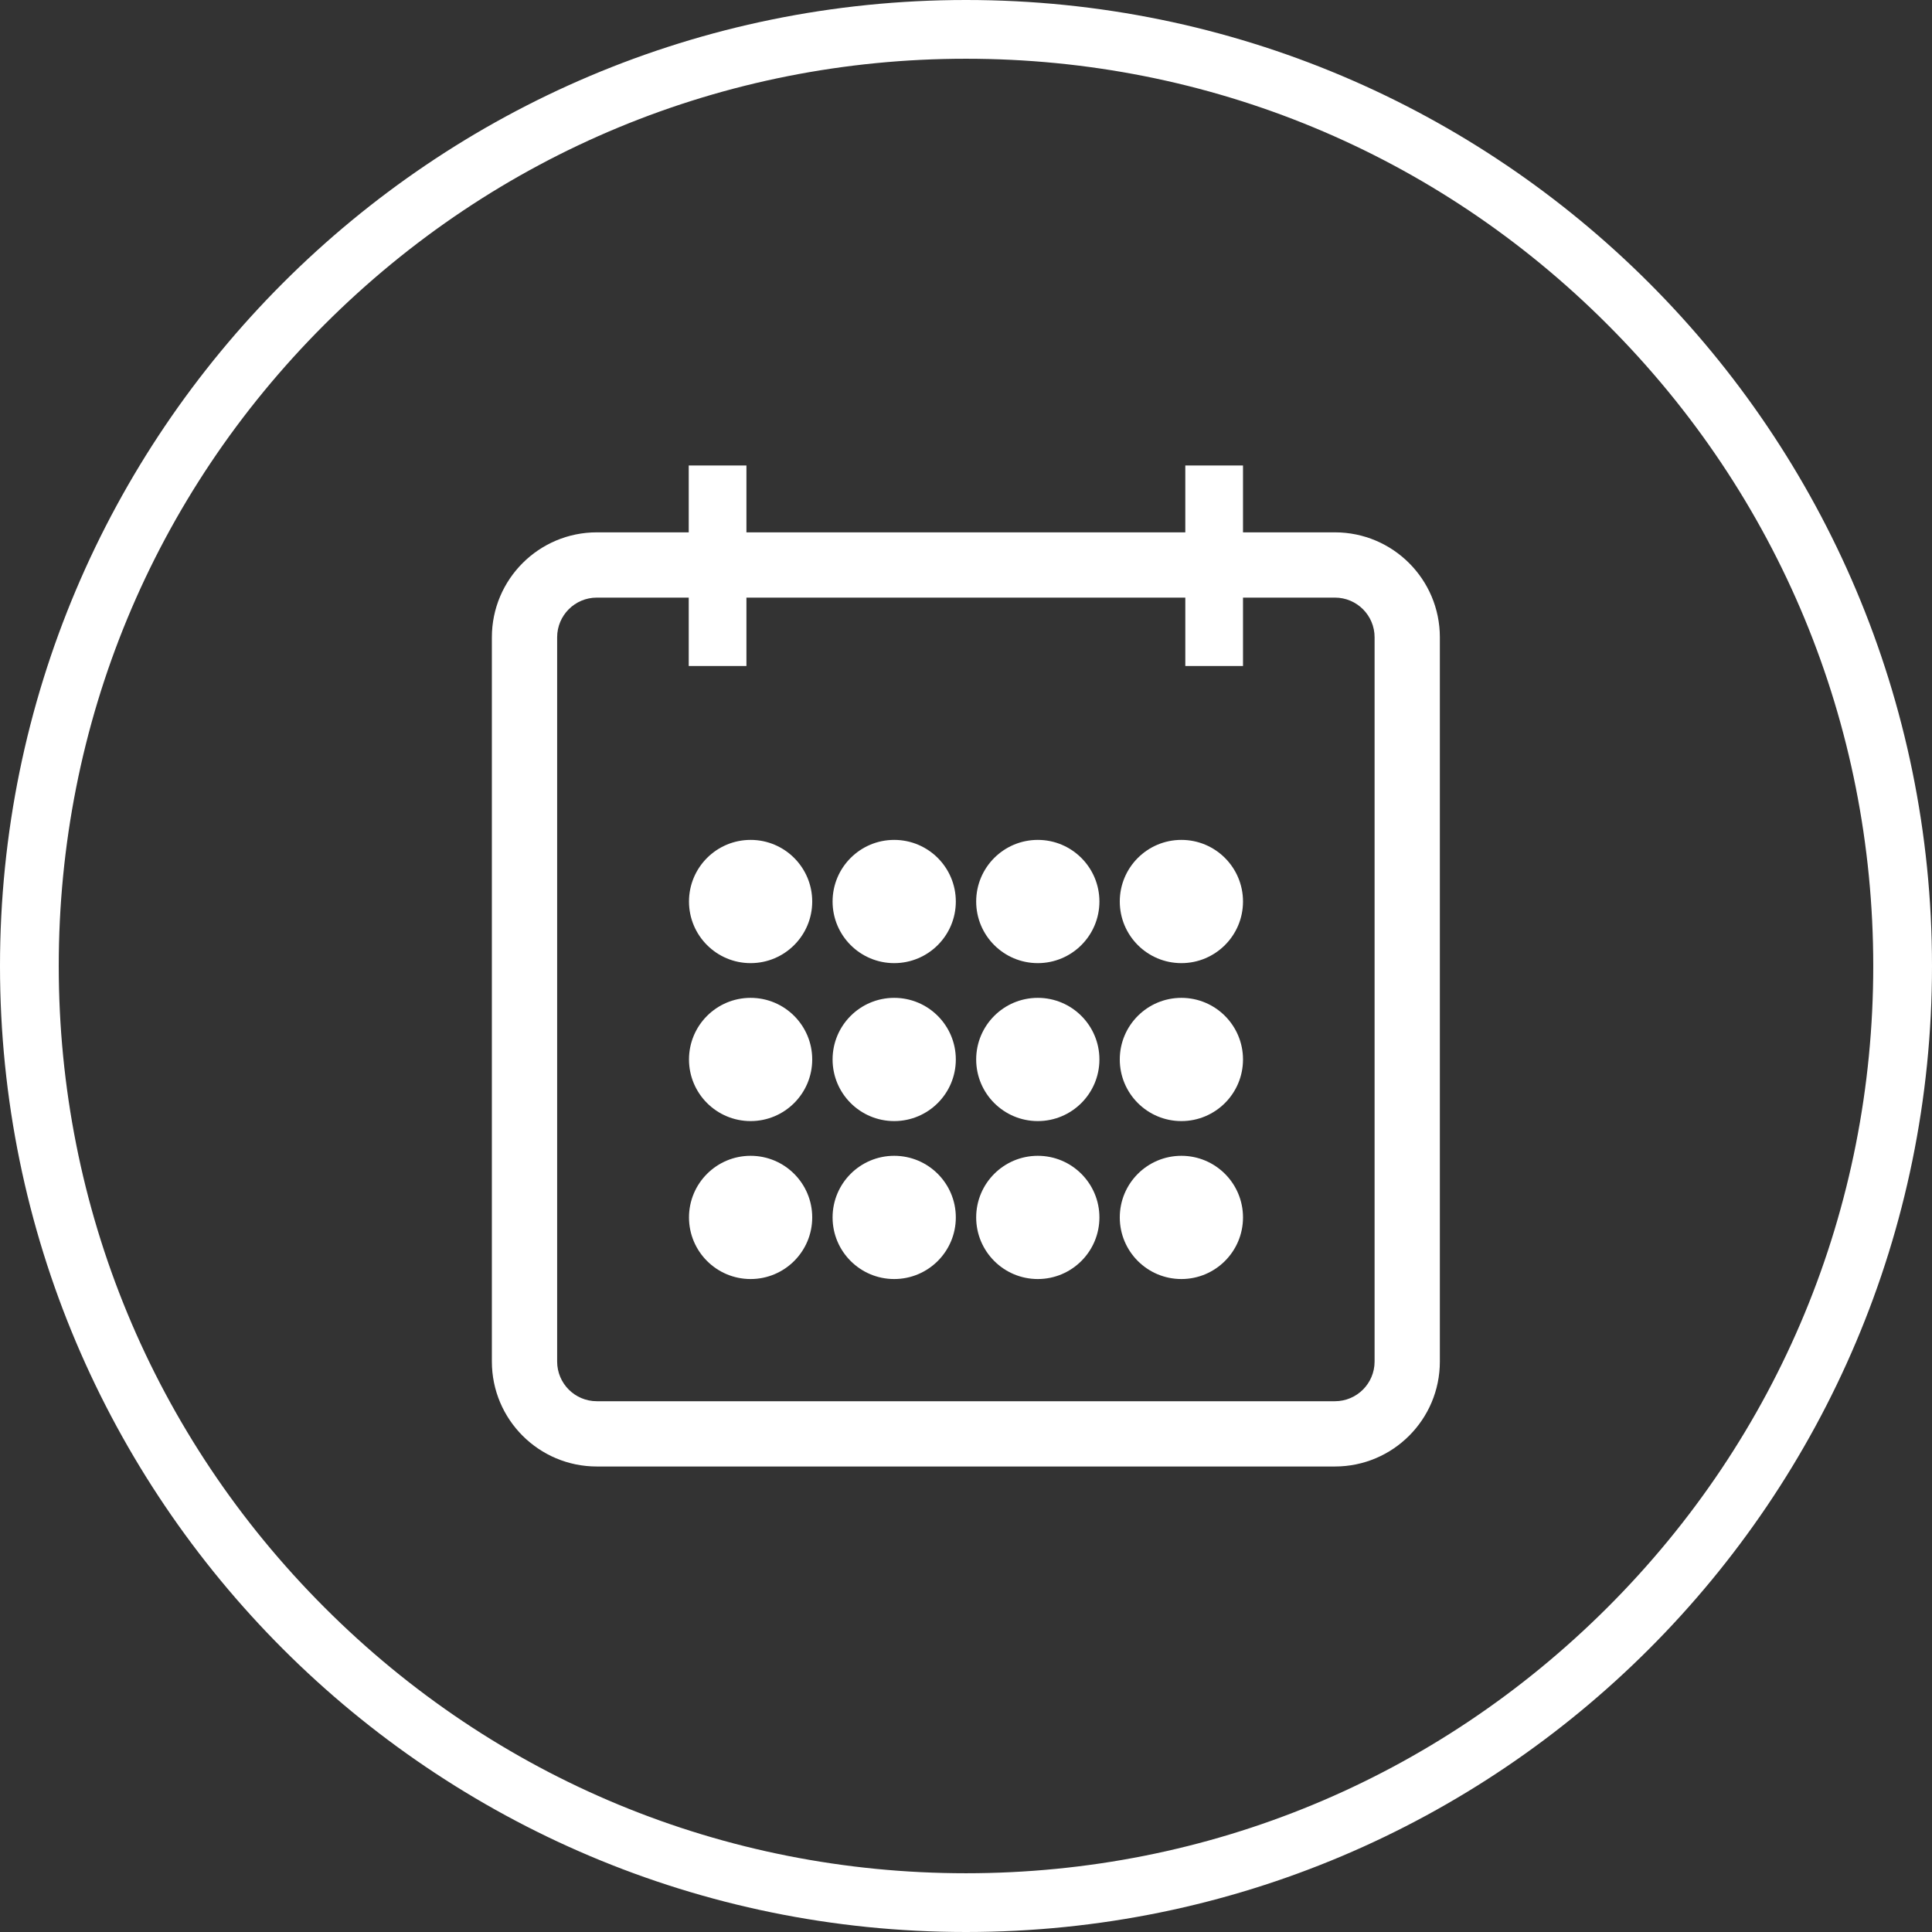 <svg xmlns="http://www.w3.org/2000/svg" id="a" width="74" height="74" viewBox="0 0 74 74"><rect x="0" y="0" width="74" height="74" fill="#333333" stroke="none"/><defs><style>.d{fill:#fff;}</style></defs><g id="b"><path class="d" d="M51.13,20.39h-3.52v-2.56h-2.21v2.56h-16.81v-2.56h-2.21v2.56h-3.52c-2.22,0-4.02,1.8-4.02,4.02v27.74c0,2.22,1.8,4.02,4.02,4.02h28.27c2.22,0,4.02-1.8,4.02-4.02v-27.74c0-2.22-1.8-4.02-4.02-4.02h0ZM52.65,52.15c0,.84-.68,1.52-1.52,1.52h-28.27c-.84,0-1.52-.68-1.52-1.52v-27.74c0-.84.68-1.52,1.52-1.52h3.52v2.62h2.21v-2.62h16.81v2.62h2.21v-2.62h3.52c.84,0,1.52.68,1.52,1.52v27.74h0Z"></path><circle class="d" cx="28.75" cy="34.53" r="2.36"></circle><circle class="d" cx="34.25" cy="34.53" r="2.36"></circle><circle class="d" cx="39.75" cy="34.53" r="2.36"></circle><circle class="d" cx="45.25" cy="34.53" r="2.36"></circle><circle class="d" cx="28.75" cy="40.58" r="2.36"></circle><circle class="d" cx="34.25" cy="40.58" r="2.36"></circle><circle class="d" cx="39.75" cy="40.58" r="2.36"></circle><circle class="d" cx="45.25" cy="40.58" r="2.36"></circle><circle class="d" cx="28.75" cy="46.63" r="2.36"></circle><circle class="d" cx="34.25" cy="46.63" r="2.36"></circle><circle class="d" cx="39.75" cy="46.63" r="2.36"></circle><circle class="d" cx="45.25" cy="46.63" r="2.36"></circle></g><g id="c"><path class="d" d="M37,2.25c9.28,0,18.01,3.61,24.57,10.18,6.56,6.56,10.18,15.29,10.18,24.57s-3.61,18.01-10.18,24.57-15.29,10.18-24.57,10.18-18.01-3.61-24.57-10.18c-6.56-6.56-10.18-15.29-10.18-24.57s3.61-18.01,10.18-24.57c6.56-6.56,15.29-10.18,24.57-10.18M37,0C16.57,0,0,16.57,0,37s16.57,37,37,37,37-16.57,37-37S57.44,0,37,0h0Z"></path></g></svg>